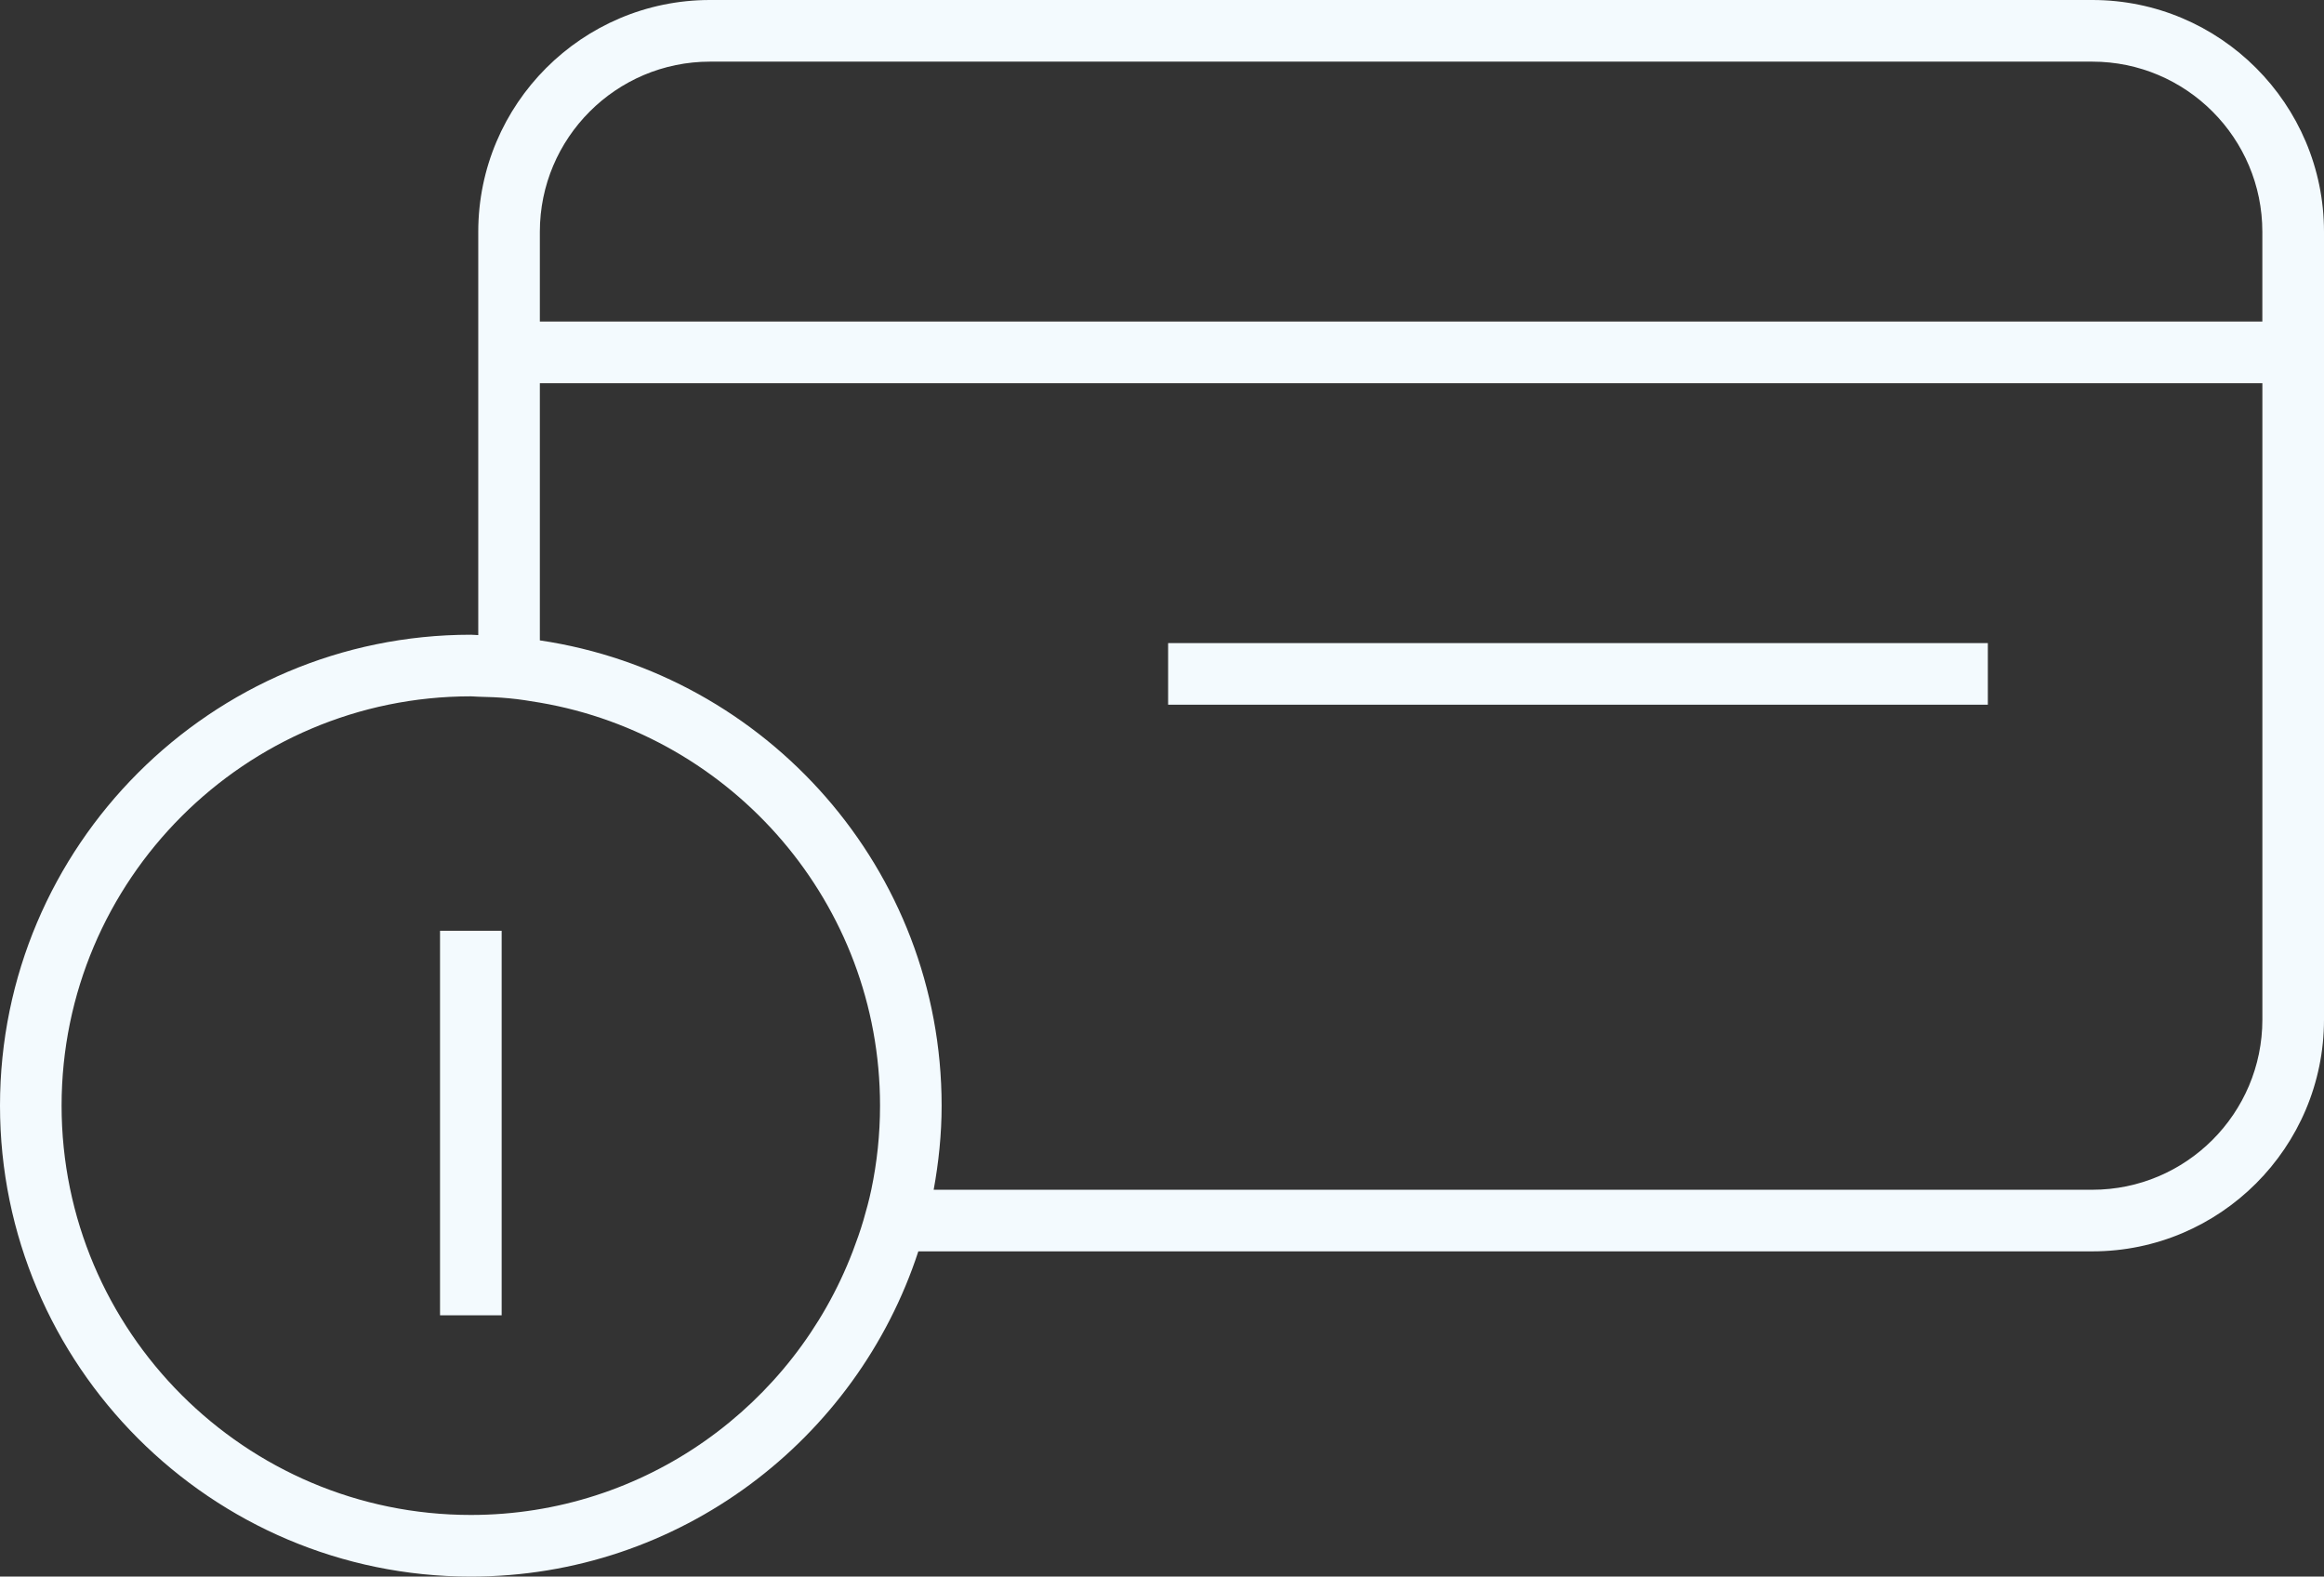 <?xml version="1.0" encoding="utf-8"?>
<!-- Generator: Adobe Illustrator 16.0.0, SVG Export Plug-In . SVG Version: 6.00 Build 0)  -->
<!DOCTYPE svg PUBLIC "-//W3C//DTD SVG 1.1//EN" "http://www.w3.org/Graphics/SVG/1.1/DTD/svg11.dtd">
<svg version="1.1" id="Layer_1" xmlns="http://www.w3.org/2000/svg" xmlns:xlink="http://www.w3.org/1999/xlink" x="0px" y="0px"
	 width="67.544px" height="45.81px" viewBox="0 0 67.544 45.81" enable-background="new 0 0 67.544 45.81" xml:space="preserve">
<rect x="0" y="0" width="67.544" height="45.81" fill="#333333" stroke="none"/>
<path fill="#F3FAFE" d="M24.784,36.36c-1.711,4.471-6.035,7.659-11.1,7.659c-6.558,0-11.894-5.334-11.894-11.893
	s5.336-11.893,11.894-11.893c0.073,0,0.143,0.01,0.216,0.011c0.301,0.006,0.601,0.018,0.895,0.046
	c0.303,0.028,0.601,0.076,0.896,0.126c5.604,0.958,9.886,5.838,9.886,11.71c0,0.838-0.088,1.654-0.254,2.443
	c-0.063,0.303-0.146,0.601-0.231,0.895C25.002,35.769,24.896,36.066,24.784,36.36 M65.753,29.625c0,2.727-2.217,4.945-4.942,4.945
	H27.136c0.145-0.795,0.231-1.608,0.231-2.443c0-6.861-5.082-12.544-11.677-13.52v-7.473h50.063V29.625z M65.753,9.343H15.69V6.735
	c0-2.726,2.218-4.944,4.944-4.944h40.176c2.726,0,4.942,2.218,4.942,4.944V9.343z M60.811,0H20.635C16.921,0,13.9,3.022,13.9,6.735
	v11.719c-0.073-0.001-0.143-0.011-0.216-0.011C6.139,18.443,0,24.582,0,32.126S6.139,45.81,13.685,45.81
	c6.066,0,11.217-3.973,13.005-9.45h34.121c3.713,0,6.733-3.021,6.733-6.735V6.735C67.544,3.022,64.523,0,60.811,0"/>
<rect x="33.95" y="18.686" fill="#F3FAFE" width="23.824" height="1.79"/>
<polygon fill="#F3FAFE" points="13.685,27.045 12.789,27.045 12.789,38.218 14.58,38.218 14.58,32.553 14.58,27.045 13.9,27.045 "/>
</svg>
